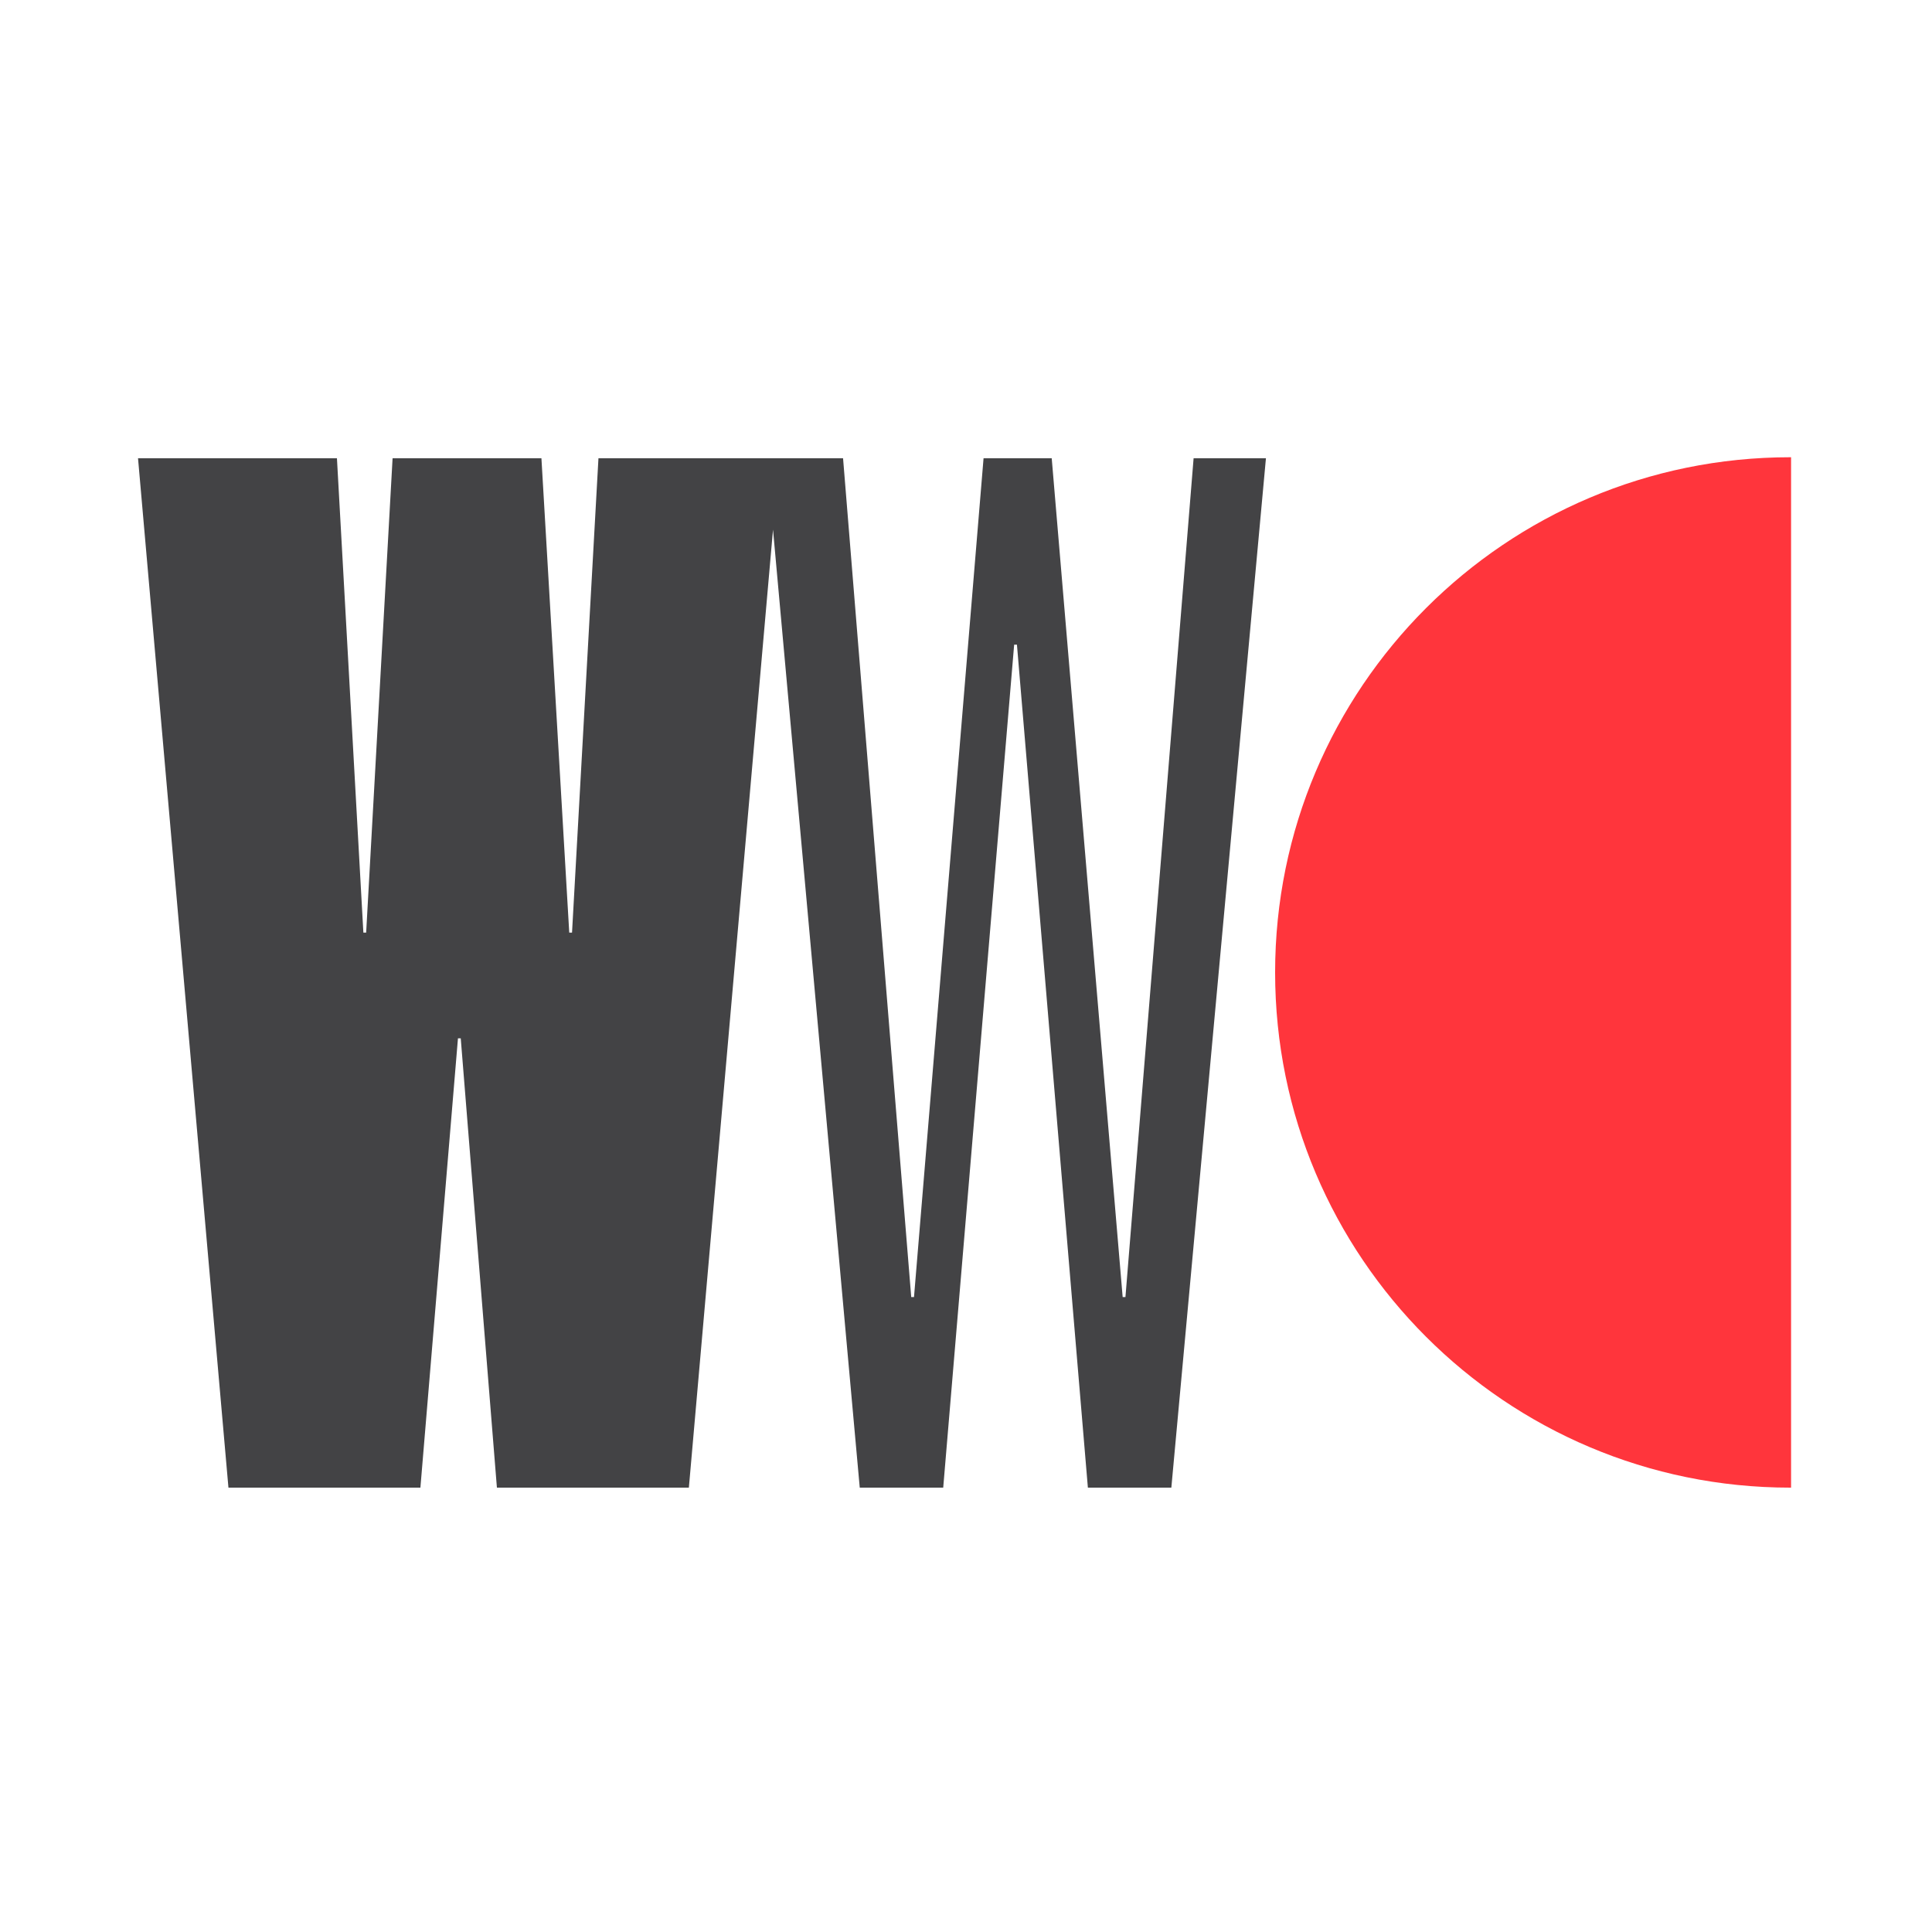 <svg width="300" height="300" viewBox="0 0 300 300" fill="none" xmlns="http://www.w3.org/2000/svg">
<path fill-rule="evenodd" clip-rule="evenodd" d="M278.117 71C278.078 71 278.038 71 277.999 71C233.816 71 197.999 106.817 197.999 151C197.999 195.183 233.816 231 277.999 231C278.038 231 278.078 231 278.117 231L278.117 71Z" fill="#FF353C"/>
<path d="M77.16 231H106.968L121.008 71.16H92.928L88.824 144.816H88.392L84.072 71.16H60.96L56.856 144.816H56.424L52.32 71.16H21.432L35.472 231H65.28L71.112 161.232H71.544L77.16 231ZM168.926 231H181.886L196.574 71.16H185.342L174.758 201.408H174.326L163.31 71.16H152.726L141.926 201.408H141.494L130.91 71.16H119.03L133.502 231H146.462L157.478 100.104H157.91L168.926 231Z" fill="#434345"/>
</svg>
